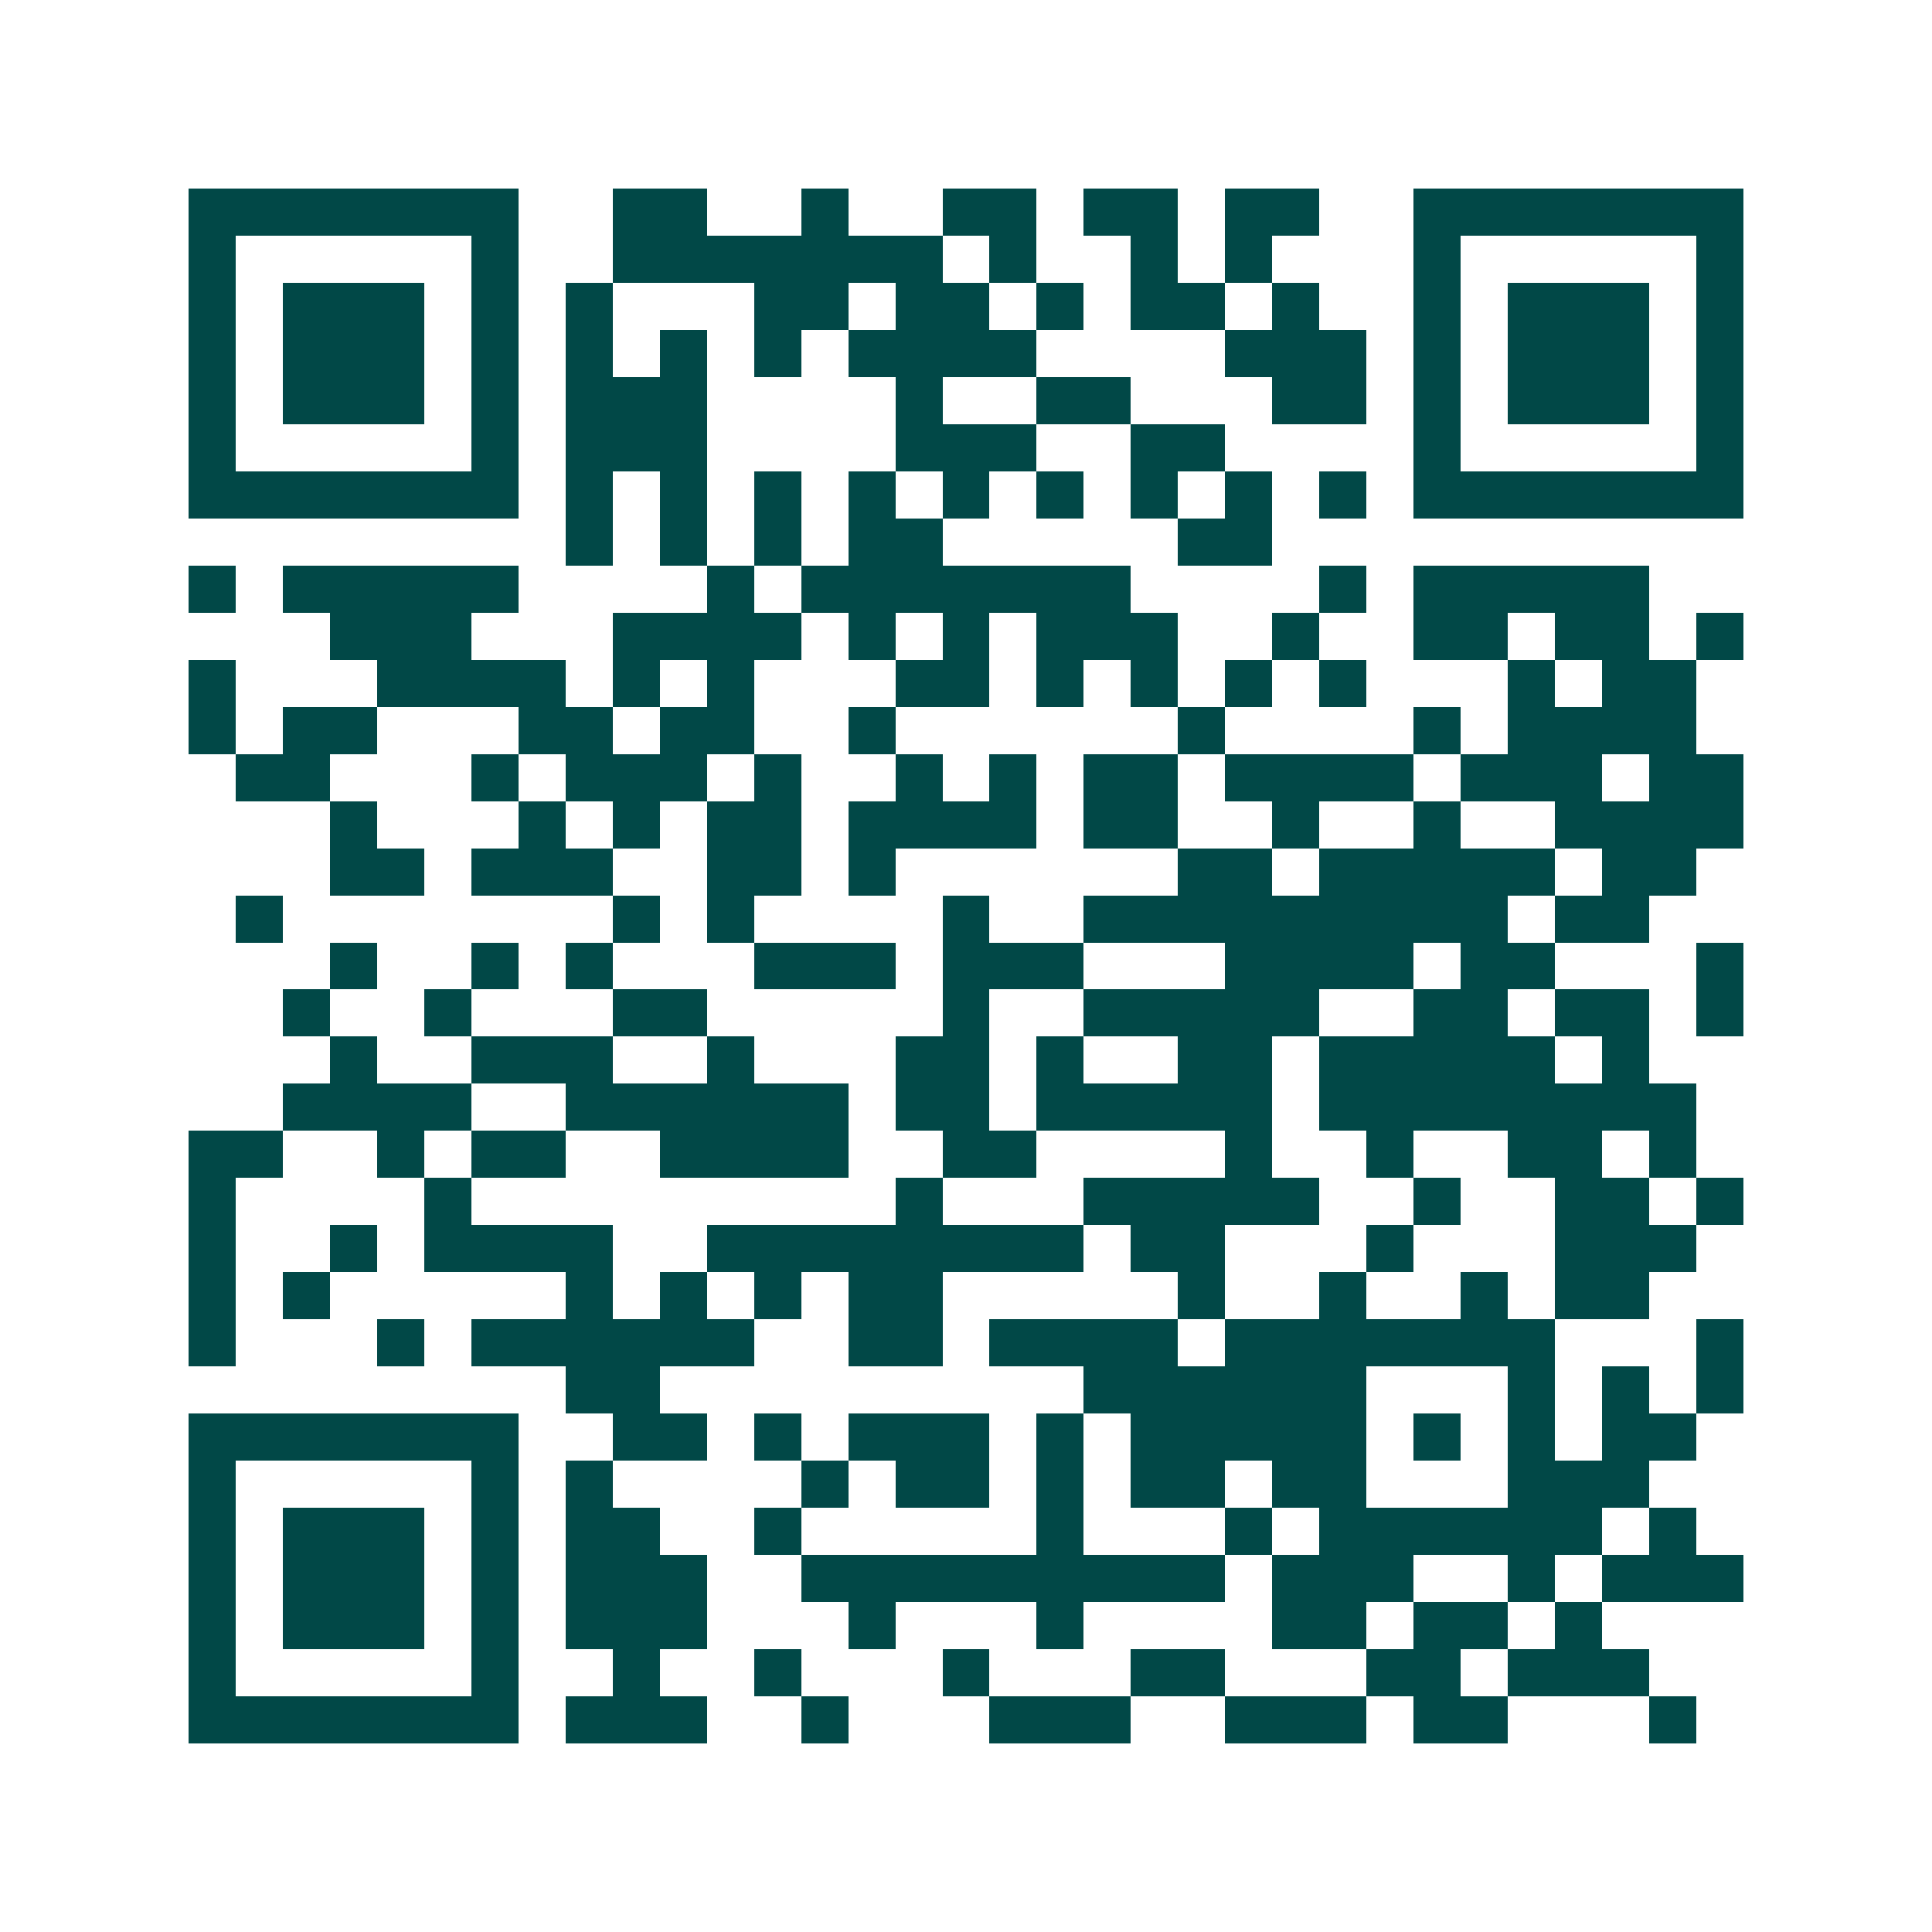 <svg xmlns="http://www.w3.org/2000/svg" width="200" height="200" viewBox="0 0 41 41" shape-rendering="crispEdges"><path fill="#ffffff" d="M0 0h41v41H0z"/><path stroke="#014847" d="M4 4.5h7m2 0h2m2 0h1m2 0h2m1 0h2m1 0h2m2 0h7M4 5.5h1m5 0h1m2 0h7m1 0h1m2 0h1m1 0h1m3 0h1m5 0h1M4 6.5h1m1 0h3m1 0h1m1 0h1m3 0h2m1 0h2m1 0h1m1 0h2m1 0h1m2 0h1m1 0h3m1 0h1M4 7.5h1m1 0h3m1 0h1m1 0h1m1 0h1m1 0h1m1 0h4m4 0h3m1 0h1m1 0h3m1 0h1M4 8.5h1m1 0h3m1 0h1m1 0h3m4 0h1m2 0h2m3 0h2m1 0h1m1 0h3m1 0h1M4 9.5h1m5 0h1m1 0h3m4 0h3m2 0h2m4 0h1m5 0h1M4 10.5h7m1 0h1m1 0h1m1 0h1m1 0h1m1 0h1m1 0h1m1 0h1m1 0h1m1 0h1m1 0h7M12 11.5h1m1 0h1m1 0h1m1 0h2m5 0h2M4 12.5h1m1 0h5m4 0h1m1 0h7m4 0h1m1 0h5M7 13.5h3m3 0h4m1 0h1m1 0h1m1 0h3m2 0h1m2 0h2m1 0h2m1 0h1M4 14.5h1m3 0h4m1 0h1m1 0h1m3 0h2m1 0h1m1 0h1m1 0h1m1 0h1m3 0h1m1 0h2M4 15.5h1m1 0h2m3 0h2m1 0h2m2 0h1m6 0h1m4 0h1m1 0h4M5 16.5h2m3 0h1m1 0h3m1 0h1m2 0h1m1 0h1m1 0h2m1 0h4m1 0h3m1 0h2M7 17.5h1m3 0h1m1 0h1m1 0h2m1 0h4m1 0h2m2 0h1m2 0h1m2 0h4M7 18.5h2m1 0h3m2 0h2m1 0h1m6 0h2m1 0h5m1 0h2M5 19.5h1m7 0h1m1 0h1m4 0h1m2 0h9m1 0h2M7 20.5h1m2 0h1m1 0h1m3 0h3m1 0h3m3 0h4m1 0h2m3 0h1M6 21.5h1m2 0h1m3 0h2m5 0h1m2 0h5m2 0h2m1 0h2m1 0h1M7 22.5h1m2 0h3m2 0h1m3 0h2m1 0h1m2 0h2m1 0h5m1 0h1M6 23.5h4m2 0h6m1 0h2m1 0h5m1 0h8M4 24.5h2m2 0h1m1 0h2m2 0h4m2 0h2m4 0h1m2 0h1m2 0h2m1 0h1M4 25.5h1m4 0h1m9 0h1m3 0h5m2 0h1m2 0h2m1 0h1M4 26.5h1m2 0h1m1 0h4m2 0h8m1 0h2m3 0h1m3 0h3M4 27.5h1m1 0h1m5 0h1m1 0h1m1 0h1m1 0h2m5 0h1m2 0h1m2 0h1m1 0h2M4 28.5h1m3 0h1m1 0h6m2 0h2m1 0h4m1 0h7m3 0h1M12 29.5h2m9 0h6m3 0h1m1 0h1m1 0h1M4 30.5h7m2 0h2m1 0h1m1 0h3m1 0h1m1 0h5m1 0h1m1 0h1m1 0h2M4 31.5h1m5 0h1m1 0h1m4 0h1m1 0h2m1 0h1m1 0h2m1 0h2m3 0h3M4 32.5h1m1 0h3m1 0h1m1 0h2m2 0h1m5 0h1m3 0h1m1 0h6m1 0h1M4 33.5h1m1 0h3m1 0h1m1 0h3m2 0h9m1 0h3m2 0h1m1 0h3M4 34.5h1m1 0h3m1 0h1m1 0h3m3 0h1m3 0h1m4 0h2m1 0h2m1 0h1M4 35.5h1m5 0h1m2 0h1m2 0h1m3 0h1m3 0h2m3 0h2m1 0h3M4 36.5h7m1 0h3m2 0h1m3 0h3m2 0h3m1 0h2m3 0h1"/></svg>
